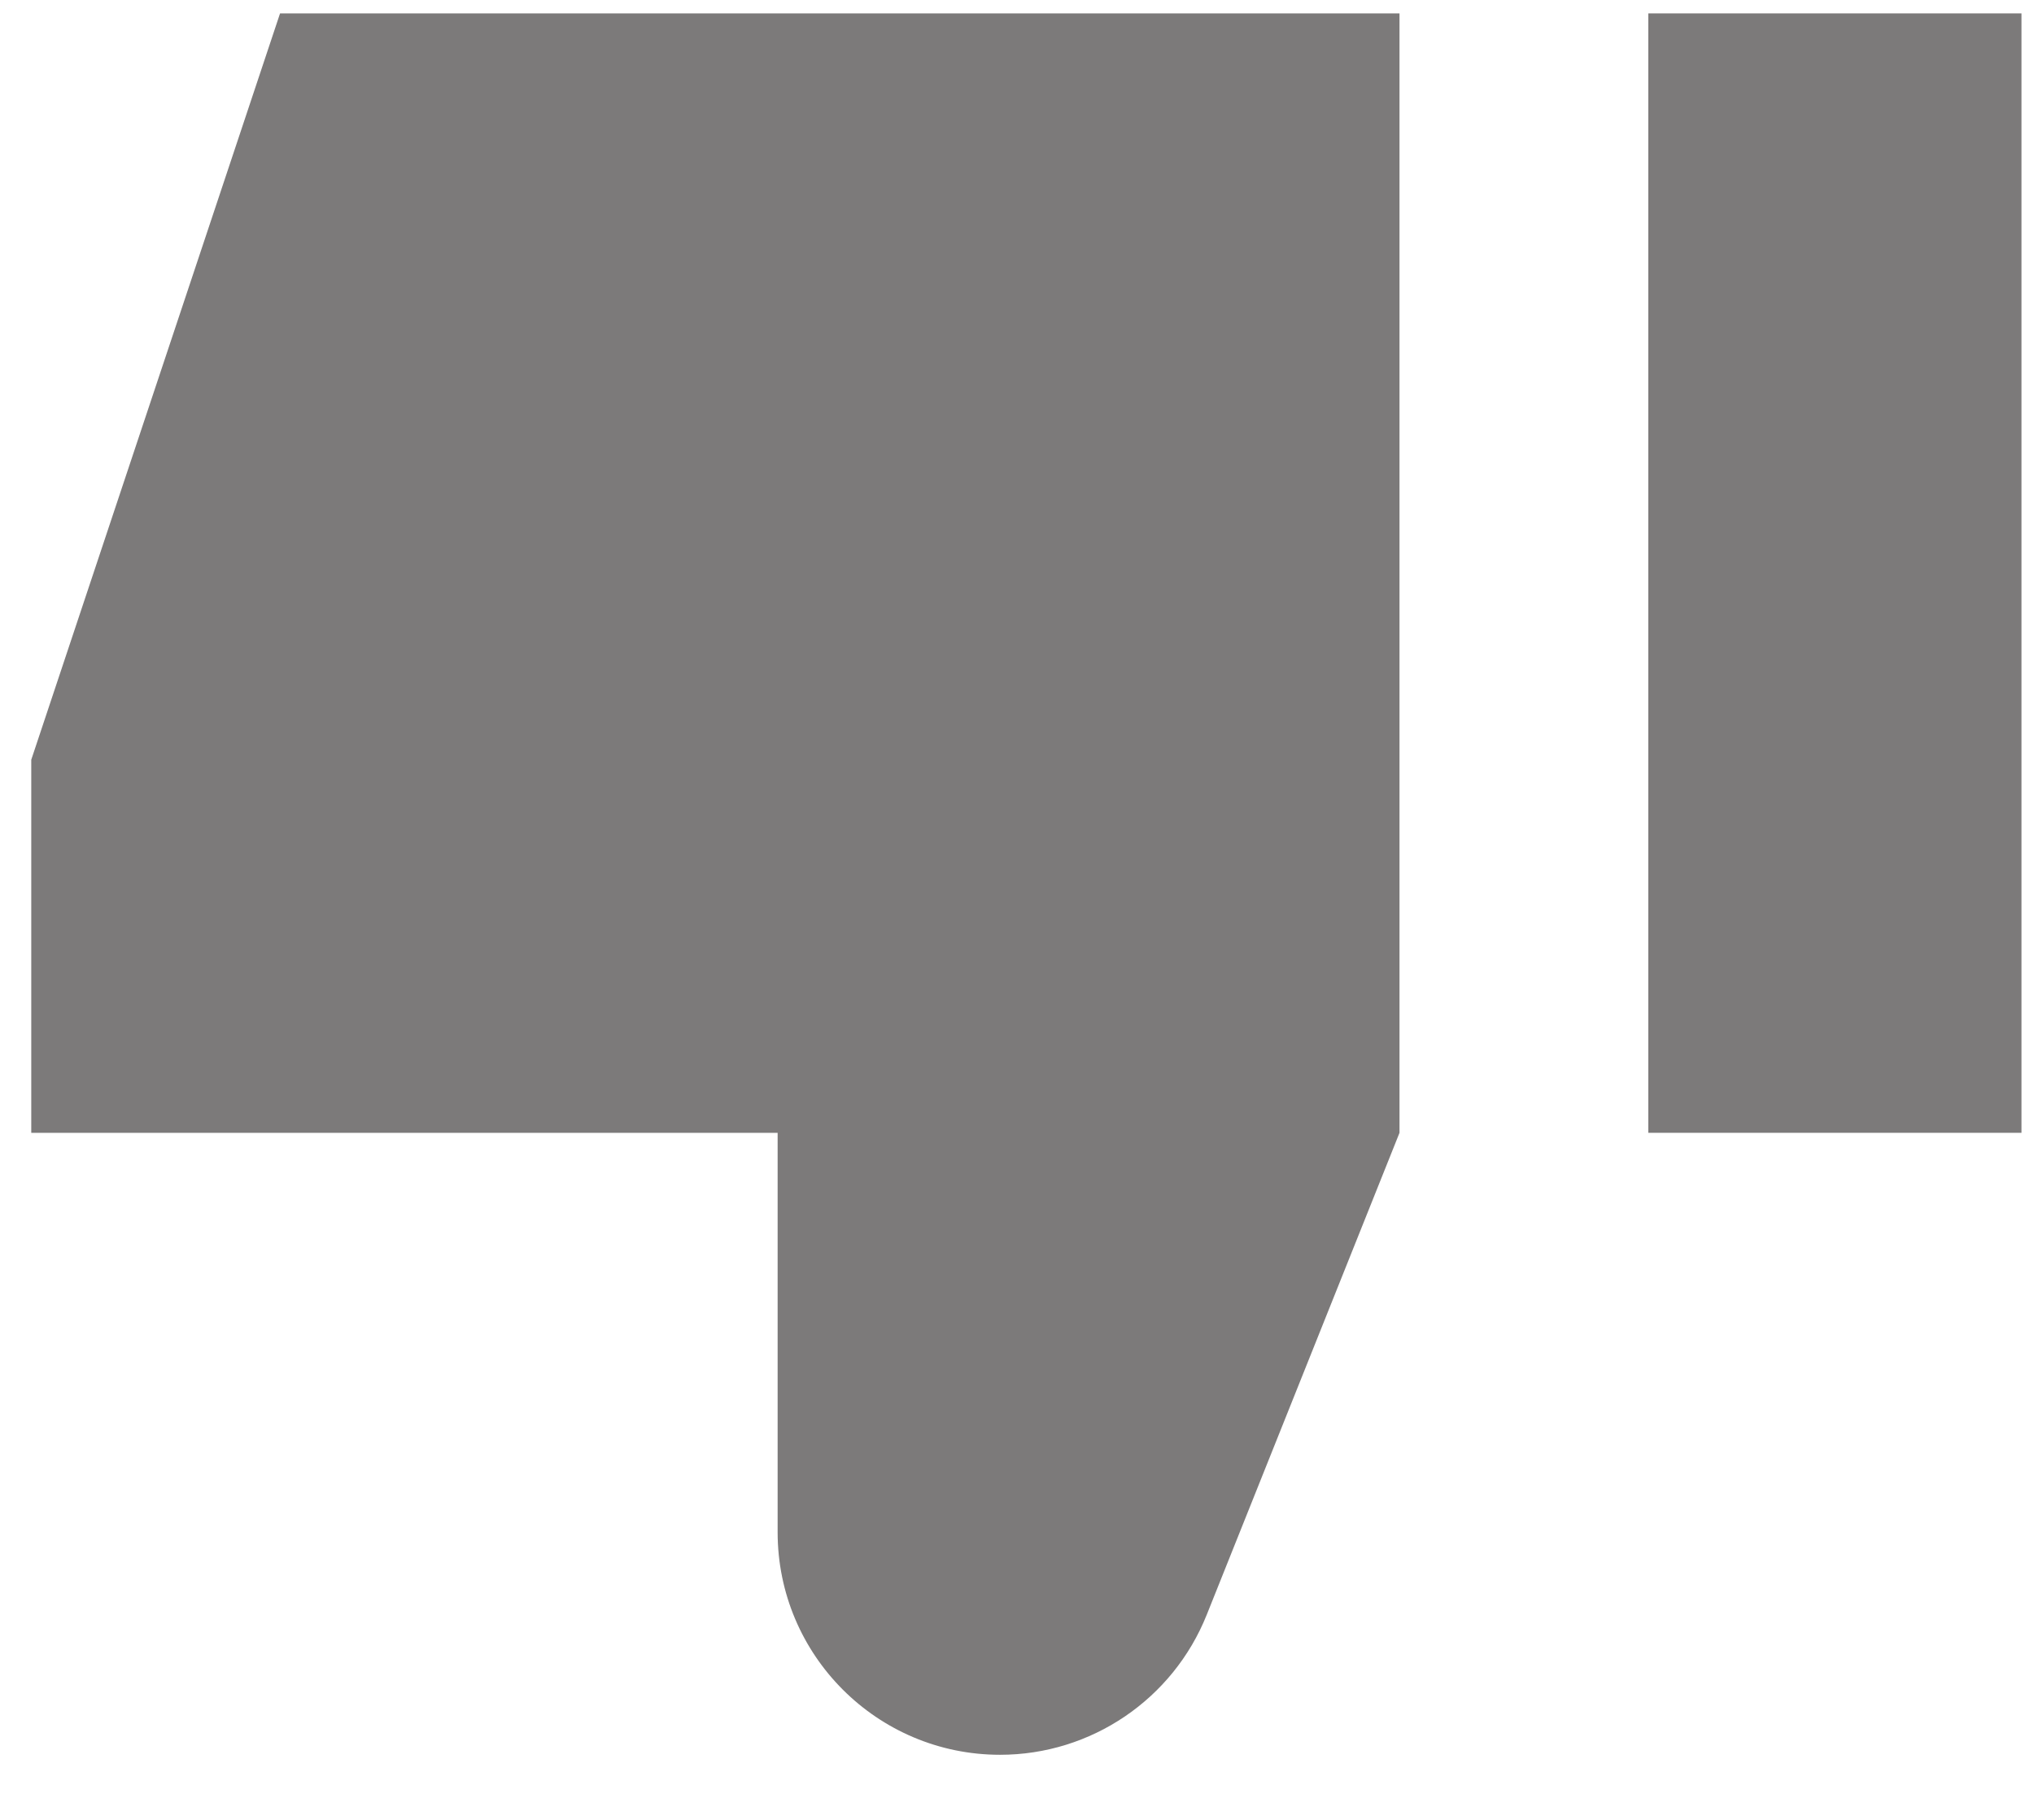 <svg width="19" height="17" viewBox="0 0 19 17" fill="none" xmlns="http://www.w3.org/2000/svg">
<path d="M11.272 15.085L13.073 10.582L13.073 0.125L2.616 0.125L0.292 7.097L0.292 10.582L7.264 10.582L7.264 14.313C7.264 15.461 8.194 16.392 9.342 16.392C10.192 16.392 10.956 15.874 11.272 15.085Z" fill="#7C7A7A"/>
<path d="M15.397 10.582L18.883 10.582L18.883 0.125L15.397 0.125L15.397 10.582Z" fill="#7C7A7A"/>
</svg>
